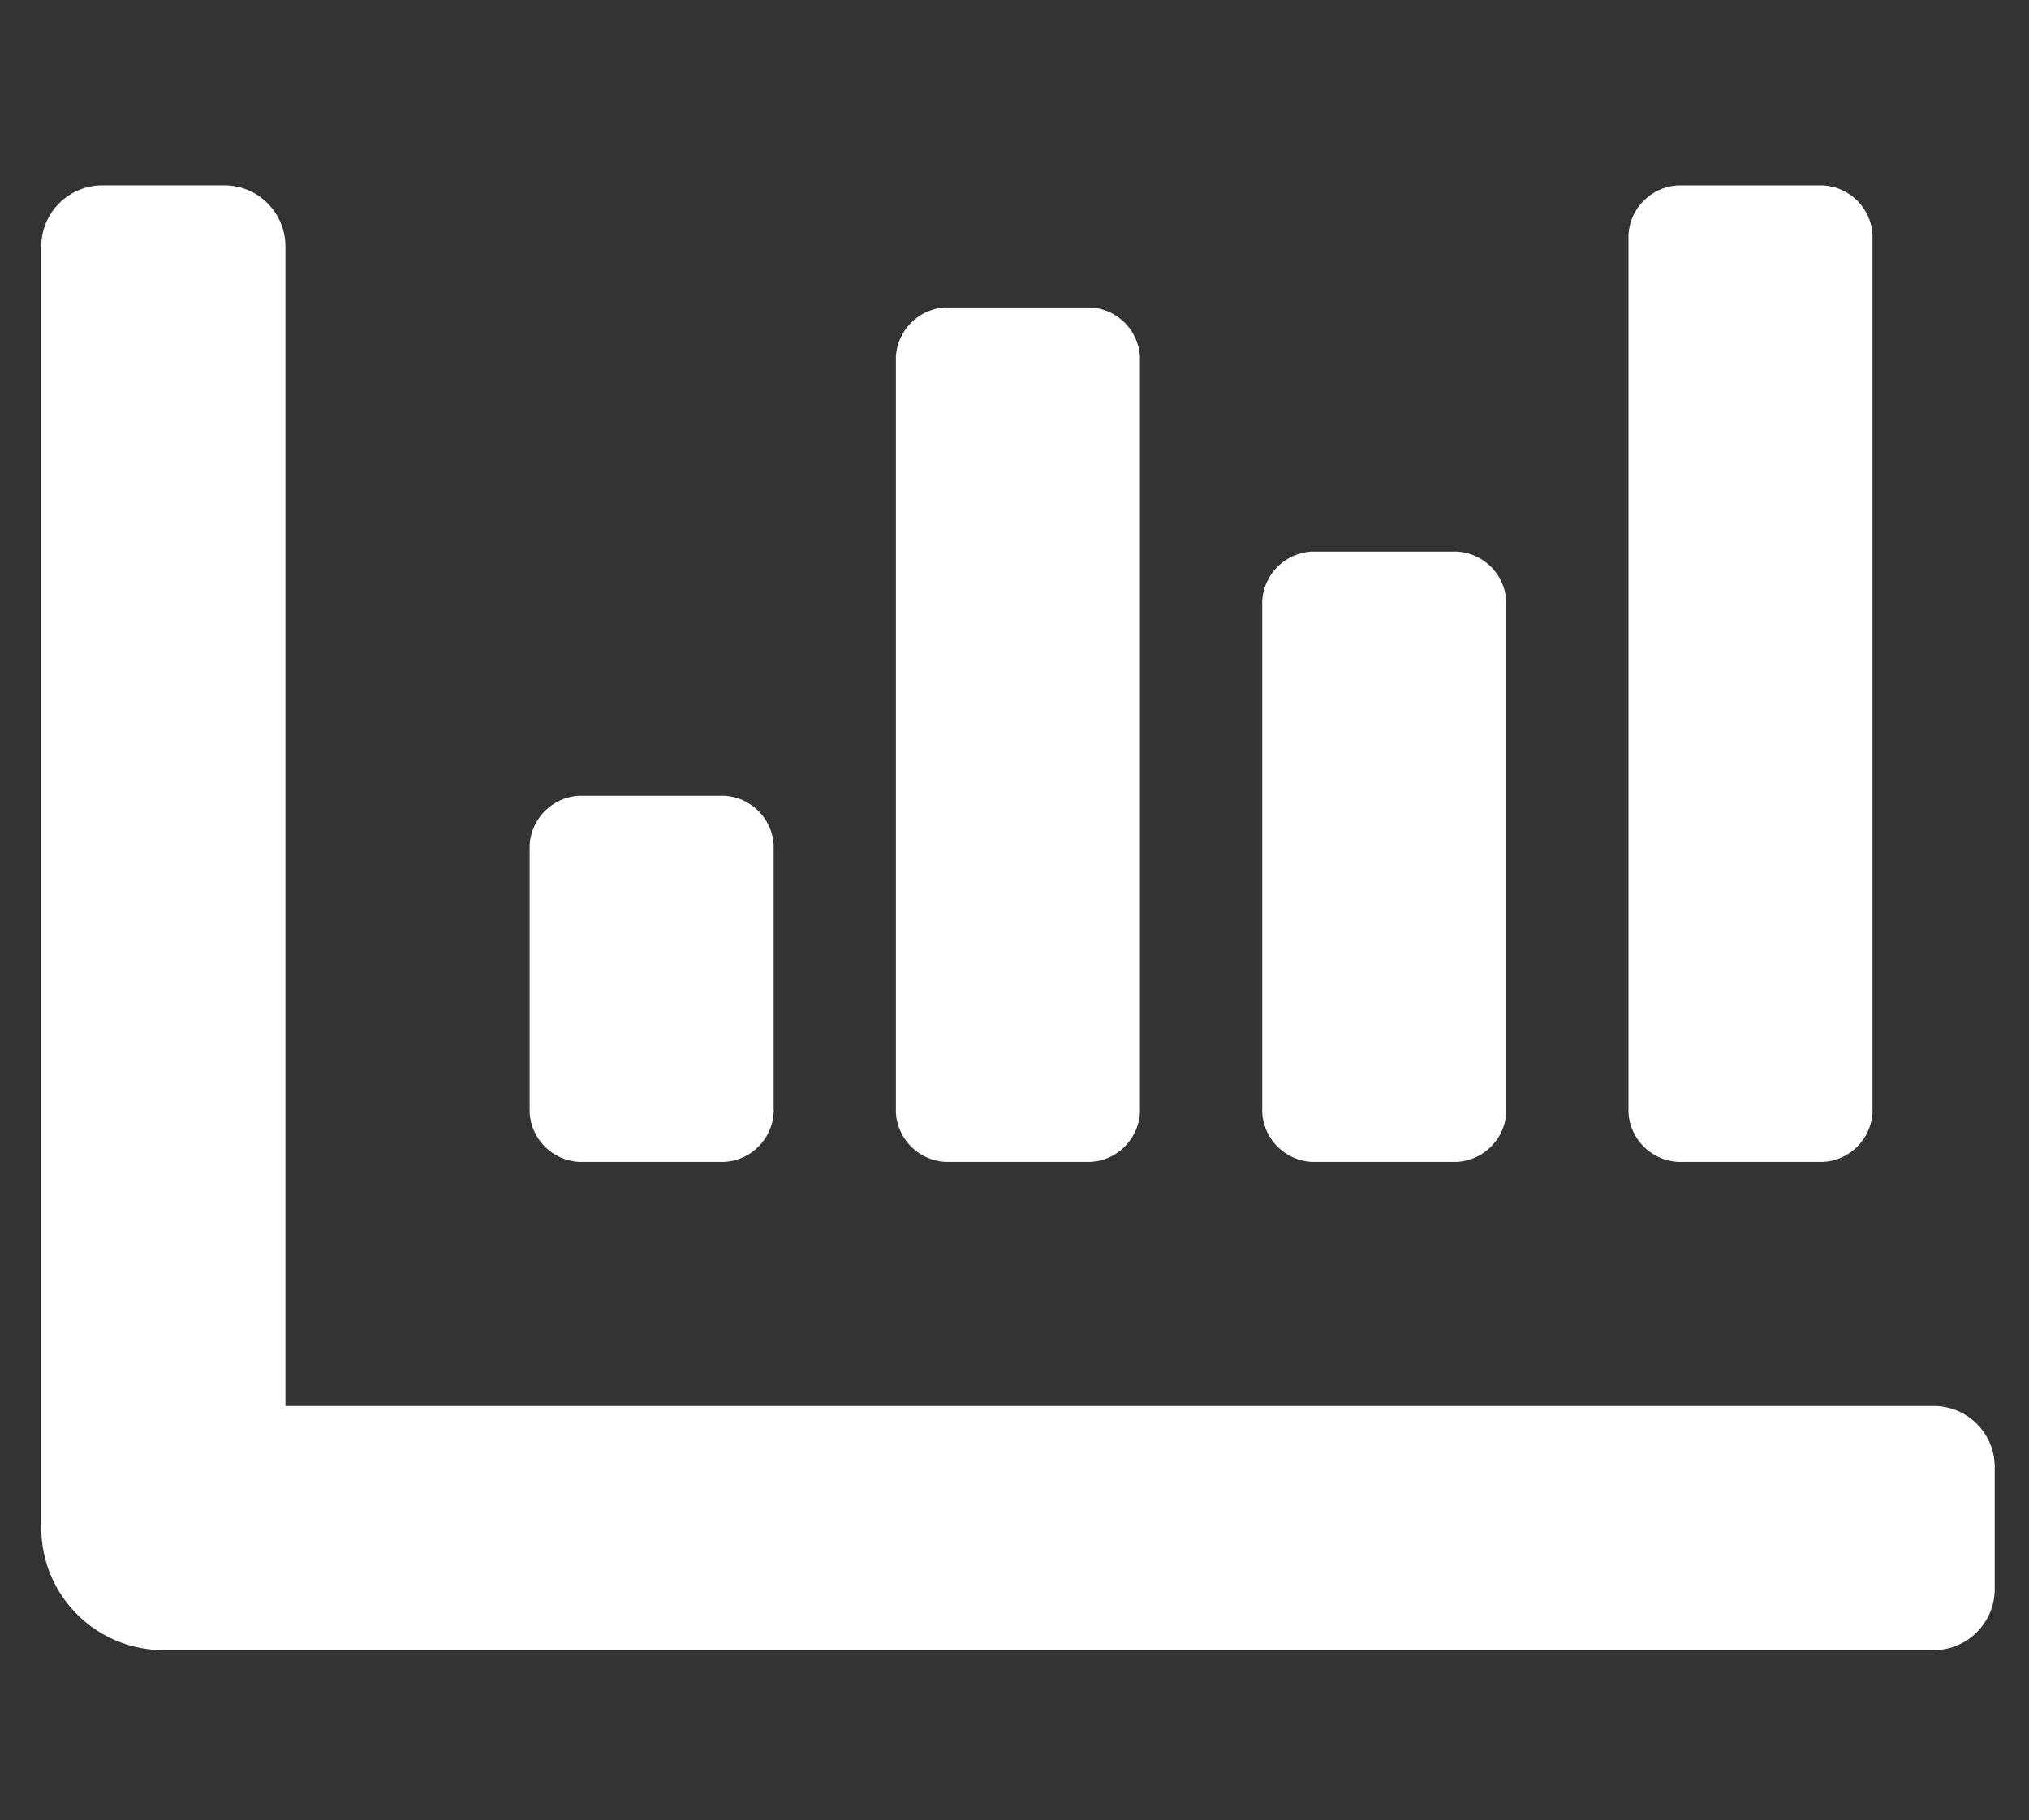 <?xml version="1.0" encoding="utf-8"?>
<!-- Generator: Adobe Illustrator 24.1.2, SVG Export Plug-In . SVG Version: 6.00 Build 0)  -->
<svg version="1.1" id="Layer_1" xmlns="http://www.w3.org/2000/svg" xmlns:xlink="http://www.w3.org/1999/xlink" x="0px" y="0px"
	 viewBox="0 0 243.26 218.28" style="enable-background:new 0 0 243.26 218.28;" xml:space="preserve">
<rect x="0" y="0" width="243.26" height="218.28" fill="#333333" stroke="none"/>
<style type="text/css">
	.st0{display:none;fill:#3E9DD2;}
	.st1{display:none;}
	.st2{display:inline;fill:#FFFFFF;}
	.st3{display:inline;}
	.st4{fill:#FFFFFF;}
	.st5{display:none;fill:#FFFFFF;}
</style>
<rect class="st0" width="243.26" height="218.28"/>
<g id="sensor" transform="translate(0 -70.588)" class="st1">
	<path id="Path_494" class="st2" d="M206.51,96.24c-2.52-2.94-6.94-3.29-9.89-0.77c-2.94,2.52-3.29,6.94-0.77,9.89
		c0.23,0.27,0.49,0.53,0.76,0.76c41.15,41.19,41.15,107.92,0,149.11c-2.9,2.56-3.17,7-0.61,9.9c2.56,2.9,7,3.17,9.9,0.61
		c0.22-0.19,0.42-0.39,0.61-0.61c46.61-46.65,46.61-122.24,0-168.9L206.51,96.24z"/>
	<path id="Path_495" class="st2" d="M185.33,117.43c-2.56-2.9-7-3.17-9.9-0.61c-2.9,2.56-3.17,7-0.61,9.9
		c0.19,0.22,0.39,0.42,0.61,0.61c29.45,29.48,29.45,77.25,0,106.73c-2.56,2.9-2.29,7.33,0.61,9.9c2.65,2.34,6.64,2.34,9.29,0
		C220.25,209.01,220.25,152.38,185.33,117.43L185.33,117.43z"/>
	<path id="Path_496" class="st2" d="M164.11,138.63c-2.56-2.9-7-3.17-9.9-0.61c-2.9,2.56-3.17,7-0.61,9.9
		c0.19,0.22,0.39,0.42,0.61,0.61c17.75,17.77,17.75,46.55,0,64.32c-2.9,2.56-3.17,7-0.61,9.9c2.56,2.9,7,3.17,9.9,0.61
		c0.22-0.19,0.42-0.39,0.61-0.61C187.33,199.51,187.33,161.87,164.11,138.63L164.11,138.63z"/>
	<path id="Path_497" class="st2" d="M16.62,180.69c-0.09-27.98,11.02-54.83,30.86-74.57c2.56-2.9,2.29-7.33-0.61-9.9
		c-2.65-2.34-6.64-2.34-9.29,0c-46.61,46.65-46.61,122.24,0,168.9c2.9,2.56,7.33,2.29,9.9-0.61c2.34-2.65,2.34-6.64,0-9.29
		C27.65,235.5,16.54,208.66,16.62,180.69z"/>
	<path id="Path_498" class="st2" d="M46.58,180.69c-0.05-20.03,7.91-39.24,22.11-53.36c2.56-2.9,2.29-7.33-0.61-9.9
		c-2.65-2.34-6.64-2.34-9.29,0c-34.92,34.94-34.92,91.57,0,126.52c2.9,2.56,7.33,2.29,9.9-0.61c2.34-2.65,2.34-6.64,0-9.29
		C54.49,219.93,46.53,200.71,46.58,180.69z"/>
	<path id="Path_499" class="st2" d="M89.87,138.64c-2.74-2.73-7.16-2.73-9.9,0c-23.22,23.23-23.22,60.88,0,84.11
		c2.9,2.56,7.33,2.29,9.9-0.61c2.34-2.65,2.34-6.64,0-9.29c-17.75-17.77-17.75-46.55,0-64.32C92.59,145.8,92.59,141.37,89.87,138.64
		z"/>
	<path id="Path_500" class="st2" d="M122.04,151.2c-16.28,0-29.48,13.2-29.48,29.48c0,16.28,13.2,29.48,29.48,29.48
		c16.28,0,29.48-13.2,29.48-29.48C151.51,164.41,138.32,151.23,122.04,151.2z M122.04,196.18c-8.56,0-15.49-6.94-15.49-15.49
		c0-8.56,6.94-15.49,15.49-15.49c8.56,0,15.49,6.94,15.49,15.49v0C137.53,189.24,130.6,196.17,122.04,196.18z"/>
</g>
<g id="butcher" transform="matrix(0.035, -0.999, 0.999, 0.035, -1.419, 72.168)" class="st1">
	<g id="Group_458" transform="translate(44.362 10.014)" class="st3">
		<g id="Group_457" transform="translate(0)">
			<path id="Path_507" class="st4" d="M11.67,151.77l-94.41-94.42l-53.46,53.46c14.41,22.77,31.28,43.88,50.3,62.97
				c12.65,12.69,26.46,24.16,41.25,34.28l-6.39,6.39c-14.73-10.19-28.5-21.7-41.15-34.38c-19.1-19-36.05-40.04-50.55-62.74
				l-9.37,9.37c14.41,22.77,31.34,43.85,50.47,62.83c16.89,17.07,35.89,31.91,56.54,44.18l56.76-56.76
				C18.61,169.98,18.62,158.72,11.67,151.77C11.67,151.77,11.67,151.77,11.67,151.77z M-7.21,170.65c-3.48,3.48-9.11,3.48-12.59,0
				c-3.48-3.48-3.48-9.11,0-12.59c3.48-3.48,9.11-3.48,12.59,0c0,0,0,0,0,0C-3.73,161.53-3.73,167.16-7.21,170.65
				C-7.21,170.64-7.21,170.65-7.21,170.65L-7.21,170.65z"/>
		</g>
	</g>
	<g id="Group_460" transform="translate(40.668)" class="st3">
		<g id="Group_459" transform="translate(0)">
			<path id="Path_508" class="st4" d="M-132.55,13.87c-8.65-8.73-22.75-8.79-31.48-0.13s-8.79,22.75-0.13,31.48
				c4.96,5,12,7.36,18.98,6.36l34.69,34.69l25.17-25.17L-132.55,13.87z M-143.56,34.24c-2.61,2.61-6.83,2.6-9.44,0
				c-2.61-2.61-2.6-6.83,0-9.44c2.61-2.6,6.83-2.6,9.44,0C-140.95,27.41-140.95,31.64-143.56,34.24
				C-143.56,34.24-143.56,34.24-143.56,34.24L-143.56,34.24z"/>
		</g>
	</g>
</g>
<path id="Icon_awesome-truck-moving" class="st5" d="M233.77,103.11l-21.69-21.69c-4.46-4.45-10.5-6.94-16.8-6.93h-13.91V38.85
	c0.01-6.55-5.3-11.86-11.84-11.87c-0.01,0-0.01,0-0.02,0H15.26C8.71,26.98,3.4,32.28,3.39,38.83c0,0.01,0,0.01,0,0.02v124.59
	c-0.04,16.34,13.17,29.62,29.51,29.67c9.42,0.02,18.29-4.44,23.88-12.01c9.71,13.15,28.23,15.94,41.38,6.23
	c7.58-5.59,12.04-14.46,12.01-23.88c-0.01-1.99-0.21-3.98-0.59-5.93h60.51c-0.4,1.95-0.6,3.94-0.59,5.93
	c-0.01,16.38,13.26,29.67,29.65,29.68c16.38,0.01,29.67-13.26,29.68-29.65c0-0.01,0-0.02,0-0.03c-0.01-1.99-0.21-3.98-0.6-5.93h6.52
	c3.27-0.01,5.92-2.66,5.93-5.93v-31.7C240.71,113.59,238.22,107.55,233.77,103.11z M33.06,175.31c-6.55,0-11.87-5.31-11.87-11.87
	c0-6.55,5.31-11.87,11.87-11.87s11.87,5.31,11.87,11.87C44.9,169.99,39.6,175.29,33.06,175.31z M80.52,175.31
	c-6.55,0-11.87-5.31-11.87-11.87c0-6.55,5.31-11.87,11.87-11.87s11.87,5.31,11.87,11.87C92.36,169.99,87.06,175.29,80.52,175.31z
	 M181.38,92.25h13.91c1.57,0,3.08,0.62,4.19,1.74l16.05,16.06h-34.15V92.25z M199.17,175.31c-6.55,0-11.87-5.31-11.87-11.87
	c0-6.55,5.31-11.87,11.87-11.87s11.87,5.31,11.87,11.87C211.02,169.99,205.72,175.29,199.17,175.31z"/>
<path id="Icon_awesome-chart-bar" class="st4" d="M157.18,139.33h17.56c3.14-0.21,5.64-2.71,5.85-5.85V72
	c-0.21-3.14-2.71-5.64-5.85-5.85h-17.56c-3.14,0.21-5.64,2.71-5.85,5.85v61.48C151.54,136.62,154.04,139.12,157.18,139.33z
	 M201.09,139.33h17.56c3.14-0.21,5.64-2.71,5.85-5.85V28.09c-0.21-3.14-2.71-5.64-5.85-5.85h-17.56c-3.14,0.21-5.64,2.71-5.85,5.85
	v105.39C195.45,136.62,197.95,139.12,201.09,139.33z M69.35,139.33h17.56c3.14-0.21,5.64-2.71,5.85-5.85v-32.2
	c-0.21-3.14-2.71-5.64-5.85-5.85H69.35c-3.14,0.21-5.64,2.71-5.85,5.85v32.2C63.71,136.62,66.21,139.12,69.35,139.33z
	 M113.26,139.33h17.56c3.14-0.21,5.64-2.71,5.85-5.85V42.72c-0.21-3.14-2.71-5.64-5.85-5.85h-17.56c-3.14,0.21-5.64,2.71-5.85,5.85
	v90.75C107.62,136.62,110.12,139.12,113.26,139.33z M231.83,168.6H34.22V29.55c0-4.04-3.28-7.32-7.32-7.32H12.27
	c-4.04,0-7.32,3.28-7.32,7.32v153.69c0,8.08,6.55,14.64,14.64,14.64h212.24c4.04,0,7.32-3.28,7.32-7.32v-14.64
	C239.15,171.88,235.87,168.6,231.83,168.6z"/>
<g class="st1">
	<path id="Icon_metro-spoon-fork" class="st2" d="M75.19,10.06c-20.71,0-37.5,19.59-37.5,43.75c-0.89,19.02,10.86,36.35,28.85,42.57
		l-6.21,101.2c-0.44,6.43,4.41,12,10.84,12.45c0.3,0.02,0.6,0.03,0.9,0.03h6.24c6.44,0.05,11.71-5.13,11.76-11.58
		c0-0.3-0.01-0.6-0.03-0.9l-6.21-101.2c17.99-6.23,29.73-23.56,28.84-42.57c0-24.16-16.79-43.75-37.5-43.75L75.19,10.06z
		 M201.23,10.06l-10.42,62.5H183l-5.19-62.5h-5.19l-5.19,62.5h-7.88l-10.42-62.5h-5.19v81.25c0,3.45,2.8,6.25,6.25,6.25l0,0h16.27
		l-6.14,100.02c-0.44,6.43,4.41,12,10.84,12.45c0.3,0.02,0.6,0.03,0.9,0.03h6.25c6.44,0.05,11.71-5.13,11.76-11.58
		c0-0.3-0.01-0.6-0.03-0.9l-6.14-100.02h16.27c3.45,0,6.25-2.8,6.25-6.25v0V10.06H201.23z"/>
</g>
<g class="st1">
	<path id="Path_501" class="st2" d="M146.49,82.38c-1.15-0.17-2.31-0.26-3.47-0.26c-6.09-0.02-11.94,2.39-16.24,6.71
		c-6.31,7.22-11.03,15.7-13.83,24.87c-0.53,1.68-0.96,3.29-1.3,4.85l0.31-0.45c6.03-8.53,12.71-16.59,19.98-24.11
		C136.3,89.54,141.19,85.64,146.49,82.38z"/>
	<path id="Path_502" class="st2" d="M157.91,90.22c-6.63,2.8-12.59,6.99-17.46,12.3c-6,6.21-11.57,12.82-16.68,19.79
		c-1.89,2.58-3.43,4.81-4.68,6.71c1.92-1.24,4.15-2.79,6.71-4.68c6.97-5.1,13.58-10.68,19.79-16.68
		C150.88,102.78,155.09,96.84,157.91,90.22z"/>
	<path id="Path_503" class="st2" d="M104.65,143.47L104.65,143.47c-0.86-0.87-1.64-1.82-2.31-2.84L79,163.96
		c-1.42,1.42-1.42,3.73,0,5.16c1.42,1.42,3.73,1.42,5.16,0l23.33-23.33c-0.92-0.61-1.78-1.3-2.57-2.06L104.65,143.47z"/>
	<path id="Path_504" class="st2" d="M198.79,19.49h0.42c3.32,0.1,6.09-2.51,6.19-5.83c0.1-3.32-2.51-6.09-5.83-6.19
		c-0.12,0-0.24,0-0.37,0H60.78c-12.2,0.02-22.09,9.91-22.1,22.11v160.96c0.02,12.2,9.9,22.09,22.1,22.1h122.34
		c12.2-0.01,22.09-9.9,22.11-22.1V61.77c0-5.84-2.31-11.44-6.44-15.58L198.79,19.49z M167.79,129.82
		c-12.8,11.56-29.1,18.48-46.31,19.66h-0.67l-28.17,28.15c-6.12,6.12-16.04,6.12-22.16,0c-6.12-6.12-6.12-16.04,0-22.16l28.17-28.17
		c0.02-5.84,0.97-11.65,2.83-17.19c3.35-11.03,9.09-21.19,16.8-29.76c13.66-13.67,35.82-13.67,49.48-0.01
		C181.44,94,181.45,116.16,167.79,129.82z M186.79,39.97c-1.21-0.2-2.43-0.31-3.65-0.31H60.78c-5.57,0-10.09-4.52-10.09-10.09
		s4.52-10.09,10.09-10.09h126V39.97z"/>
	<path id="Path_505" class="st2" d="M154.11,116.16c-6.85,6.64-14.16,12.78-21.88,18.39c-0.93,0.67-1.81,1.3-2.66,1.9
		c10.98-2.55,21.18-7.74,29.7-15.13c5.17-5.16,7.56-12.48,6.45-19.7C162.45,106.92,158.55,111.8,154.11,116.16z"/>
</g>
<g class="st1">
	<path id="Icon_awesome-clipboard-list" class="st2" d="M181.21,29.17h-32.87c0-14.52-11.77-26.3-26.3-26.3s-26.3,11.77-26.3,26.3
		H62.88c-10.89,0-19.72,8.83-19.72,19.72v144.62c0,10.89,8.83,19.72,19.72,19.72h118.33c10.89,0,19.72-8.83,19.72-19.72V48.89
		C200.93,38,192.1,29.17,181.21,29.17z M82.6,177.08c-5.45,0-9.86-4.42-9.86-9.86s4.42-9.86,9.86-9.86s9.86,4.42,9.86,9.86
		c0,0,0,0,0,0.01c0.01,5.43-4.38,9.84-9.81,9.86C82.64,177.08,82.62,177.08,82.6,177.08z M82.6,137.64c-5.45,0-9.86-4.42-9.86-9.86
		s4.42-9.86,9.86-9.86s9.86,4.42,9.86,9.86c0,0,0,0,0,0.01c0.01,5.43-4.38,9.84-9.81,9.86C82.64,137.64,82.62,137.64,82.6,137.64z
		 M82.6,98.2c-5.45,0-9.86-4.42-9.86-9.86s4.42-9.86,9.86-9.86s9.86,4.42,9.86,9.86c0,0,0,0,0,0.01c0.01,5.43-4.38,9.84-9.81,9.86
		C82.64,98.2,82.62,98.2,82.6,98.2z M122.05,19.31c5.45,0,9.87,4.41,9.87,9.86c0,5.45-4.41,9.87-9.86,9.87
		c-5.45,0-9.87-4.41-9.87-9.86c0,0,0-0.01,0-0.01c-0.01-5.43,4.38-9.84,9.81-9.86C122.02,19.31,122.03,19.31,122.05,19.31z
		 M174.64,170.51c0,1.81-1.47,3.28-3.28,3.29h-59.16c-1.81-0.01-3.28-1.47-3.28-3.28v-6.58c0-1.81,1.47-3.28,3.28-3.29h59.16
		c1.82,0,3.29,1.47,3.29,3.29L174.64,170.51z M174.64,131.07c0,1.81-1.47,3.28-3.28,3.29h-59.16c-1.81-0.01-3.28-1.47-3.28-3.28
		v-6.58c0.01-1.81,1.48-3.28,3.29-3.28h59.16c1.82,0,3.29,1.47,3.29,3.29L174.64,131.07z M174.64,91.62c0,1.81-1.47,3.28-3.28,3.29
		h-59.16c-1.81-0.01-3.28-1.47-3.28-3.28v-6.58c0.01-1.81,1.48-3.28,3.29-3.28h59.16c1.82,0,3.29,1.47,3.29,3.29L174.64,91.62z"/>
</g>
<path id="Icon_material-credit-card" class="st5" d="M26.45,205.66h191.2c13.1,0.04,23.75-10.55,23.78-23.65c0-0.08,0-0.17,0-0.25
	l0.12-143.4c0.04-13.16-10.59-23.86-23.74-23.9c-0.05,0-0.11,0-0.16,0H26.45C13.29,14.41,2.59,25.04,2.54,38.19
	c0,0.05,0,0.11,0,0.16v143.4c-0.04,13.16,10.59,23.86,23.74,23.9C26.34,205.66,26.39,205.66,26.45,205.66z M26.45,38.35h191.2v71.7
	H26.45V38.35z M26.45,157.86h191.2v23.9H26.45V157.86z"/>
<g class="st1">
	<g class="st3">
		<g>
			<path class="st4" d="M175.94,4.83H36.86c-9.6,0.01-17.37,7.79-17.39,17.39v111.27c0,7.93,5.36,14.85,13.04,16.84l1.74-6.73
				c-4.61-1.19-7.83-5.35-7.83-10.1V22.22c0-5.76,4.67-10.43,10.43-10.43h139.08c5.76,0,10.43,4.67,10.43,10.43v3.48h6.95v-3.48
				C193.32,12.62,185.54,4.84,175.94,4.83z"/>
		</g>
	</g>
	<g class="st3">
		<g>
			<rect x="33.38" y="18.74" class="st4" width="6.95" height="6.95"/>
		</g>
	</g>
	<g class="st3">
		<g>
			<rect x="47.29" y="18.74" class="st4" width="6.95" height="6.95"/>
		</g>
	</g>
	<g class="st3">
		<g>
			<rect x="61.2" y="18.74" class="st4" width="6.95" height="6.95"/>
		</g>
	</g>
	<g class="st3">
		<g>
			<path class="st4" d="M223.6,197.09l-32.98-32.98c1.73-3.09,3.12-6.37,4.13-9.76h5.53v-6.95h-4.03c1.31-8.42,0.3-17.03-2.92-24.92
				V88.28h-6.95v22.14c-2.06-2.64-4.4-5.06-6.95-7.22V74.37h-6.95v23.97c-2.23-1.29-4.55-2.4-6.95-3.32V60.46h-6.95v32.45
				c-2.29-0.49-4.62-0.82-6.95-0.98V67.42h-6.95v24.52c-2.34,0.16-4.66,0.48-6.95,0.98V81.33h-6.95v13.7
				c-2.4,0.92-4.73,2.03-6.95,3.32V77.85h-6.95v25.35c-2.56,2.16-4.89,4.58-6.95,7.22V84.8h-6.95v37.67
				c-3.22,7.89-4.23,16.5-2.92,24.92H54.24v6.95h47.25c7.63,25.72,34.66,40.39,60.38,32.77c5.07-1.5,9.86-3.82,14.18-6.87
				l32.19,32.19c1.36,1.36,3.56,1.36,4.92,0l10.43-10.43C224.96,200.65,224.96,198.45,223.6,197.09z M148.13,182.16
				c-23.03-0.02-41.7-18.69-41.72-41.72c0-23.04,18.68-41.72,41.72-41.72s41.72,18.68,41.72,41.72S171.17,182.16,148.13,182.16z
				 M210.71,205.06l-29.25-29.25c1.9-1.79,3.64-3.73,5.23-5.8l29.53,29.53L210.71,205.06z"/>
		</g>
	</g>
	<g class="st3">
		<g>
			<path class="st4" d="M148.13,105.67c-19.2,0-34.77,15.57-34.77,34.77s15.57,34.77,34.77,34.77s34.77-15.57,34.77-34.77
				C182.88,121.24,167.32,105.69,148.13,105.67z M148.13,168.25c-9.93-0.01-19.09-5.31-24.05-13.91h48.11
				C167.22,162.94,158.05,168.24,148.13,168.25z M121.22,147.39c-2.8-10.59,0.94-21.83,9.52-28.63v21.68h6.95v-25.77
				c2.23-0.9,4.57-1.51,6.95-1.81v27.58h6.95v-27.58c2.39,0.3,4.72,0.91,6.95,1.81v25.77h6.95v-21.68
				c8.58,6.81,12.31,18.05,9.52,28.63H121.22z"/>
		</g>
	</g>
	<g class="st3">
		<g>
			<path class="st4" d="M196.8,32.65H57.72c-9.6,0.01-17.37,7.79-17.39,17.39V161.3c0.01,9.6,7.79,17.37,17.39,17.39h45.2v-6.95
				h-45.2c-5.76,0-10.43-4.67-10.43-10.43V50.03c0-5.76,4.67-10.43,10.43-10.43H196.8c5.76,0,10.43,4.67,10.43,10.43V161.3
				c0,2.54-0.93,4.99-2.61,6.9l5.22,4.6c2.8-3.17,4.35-7.26,4.35-11.5V50.03C214.18,40.44,206.4,32.66,196.8,32.65z"/>
		</g>
	</g>
	<g class="st3">
		<g>
			<rect x="54.24" y="46.56" class="st4" width="6.95" height="6.95"/>
		</g>
	</g>
	<g class="st3">
		<g>
			<rect x="68.15" y="46.56" class="st4" width="6.95" height="6.95"/>
		</g>
	</g>
	<g class="st3">
		<g>
			<rect x="82.06" y="46.56" class="st4" width="6.95" height="6.95"/>
		</g>
	</g>
	<g class="st3">
		<g>
			<rect x="61.2" y="119.57" class="st4" width="6.95" height="20.86"/>
		</g>
	</g>
	<g class="st3">
		<g>
			<rect x="75.11" y="98.71" class="st4" width="6.95" height="41.72"/>
		</g>
	</g>
	<g class="st3">
		<g>
			<rect x="89.02" y="109.14" class="st4" width="6.95" height="31.29"/>
		</g>
	</g>
</g>
<path id="fingerprint_7_" class="st5" d="M81.49,190.09c3.22,2.55,6.64,4.84,10.23,6.83c5.89-4.66,10.86-10.48,14.61-17.24
	c4.32-7.78,6.73-16.26,7.17-24.9c-4.42-3.67-8.53-7.64-12.33-11.9C104.81,161.39,96.68,179.96,81.49,190.09z M65.52,172.69
	c2.17,3.29,4.59,6.38,7.22,9.25c13.73-7.63,20.94-23.99,16.44-39.72L76.5,97.93c-6.12-21.37,6.29-43.73,27.66-49.85
	c21.37-6.12,43.73,6.29,49.85,27.66c5.25,18.32,24.42,28.95,42.73,23.71l-3.17-11.07c-12.21,3.5-24.99-3.6-28.49-15.8
	c-7.87-27.47-36.62-43.43-64.1-35.56c-27.48,7.87-43.43,36.62-35.56,64.1l12.68,44.29C81.28,156.48,75.72,168.04,65.52,172.69z
	 M103.3,202.12c4.17,1.47,8.47,2.57,12.87,3.28c3.91-4.41,7.37-9.27,10.3-14.55c1.93-3.49,3.61-7.11,5.01-10.83
	c12.9,6.34,26.58,10.37,40.55,12.05c4.33-3.15,8.27-6.73,11.78-10.67c-18.19-0.51-36.11-5.37-52.47-14.44l-6.79-3.8l-1.97,7.06
	c-1.45,5.21-3.53,10.27-6.18,15.04C112.88,191.62,108.45,197.28,103.3,202.12z M43.28,107.44l12.79,44.66
	c1.04,3.63,2.33,7.11,3.85,10.45c5.62-2.05,8.79-8.15,7.12-13.99l-12.68-44.29c-9.62-33.58,9.88-68.72,43.46-78.34
	c33.58-9.62,68.72,9.88,78.34,43.46c1.75,6.11,8.14,9.65,14.25,7.9l-3.17-11.08c-11.36-39.69-52.9-62.73-92.58-51.36
	C54.96,26.22,31.92,67.75,43.28,107.44z M87.57,94.76c7.63,26.64,25.16,48.7,49.35,62.13c17.17,9.53,36.25,13.89,55.4,12.91
	c2.29-3.84,4.23-7.88,5.81-12.08c-44.09,5.28-86.88-22.1-99.49-66.13c-2.62-9.16,2.69-18.74,11.85-21.37
	c9.16-2.62,18.74,2.7,21.37,11.85c4.24,14.8,13.98,27.06,27.42,34.51c13.2,7.33,28.44,9.16,43,5.21c-0.48-3.64-1.22-7.29-2.27-10.92
	l-0.11-0.37c-24.42,6.99-49.98-7.19-56.98-31.61c-4.37-15.27-20.34-24.13-35.61-19.76C92.06,63.52,83.2,79.49,87.57,94.76z
	 M130.2,206.33c6.11-0.17,12.3-1.11,18.45-2.87c2.52-0.72,4.98-1.57,7.37-2.53c-6.37-1.48-12.64-3.42-18.76-5.8
	c-0.23,0.44-0.47,0.88-0.71,1.31C134.64,199.87,132.51,203.18,130.2,206.33z M109.71,88.41c5.93,20.72,19.57,37.88,38.39,48.33
	c16.45,9.13,35.17,12.18,53.46,8.83c0.76-3.94,1.21-7.97,1.32-12.04c-35.59,8.3-71.92-12.77-82.09-48.29
	c-0.88-3.06-4.06-4.82-7.12-3.95C110.61,82.17,108.84,85.35,109.71,88.41z"/>
</svg>
